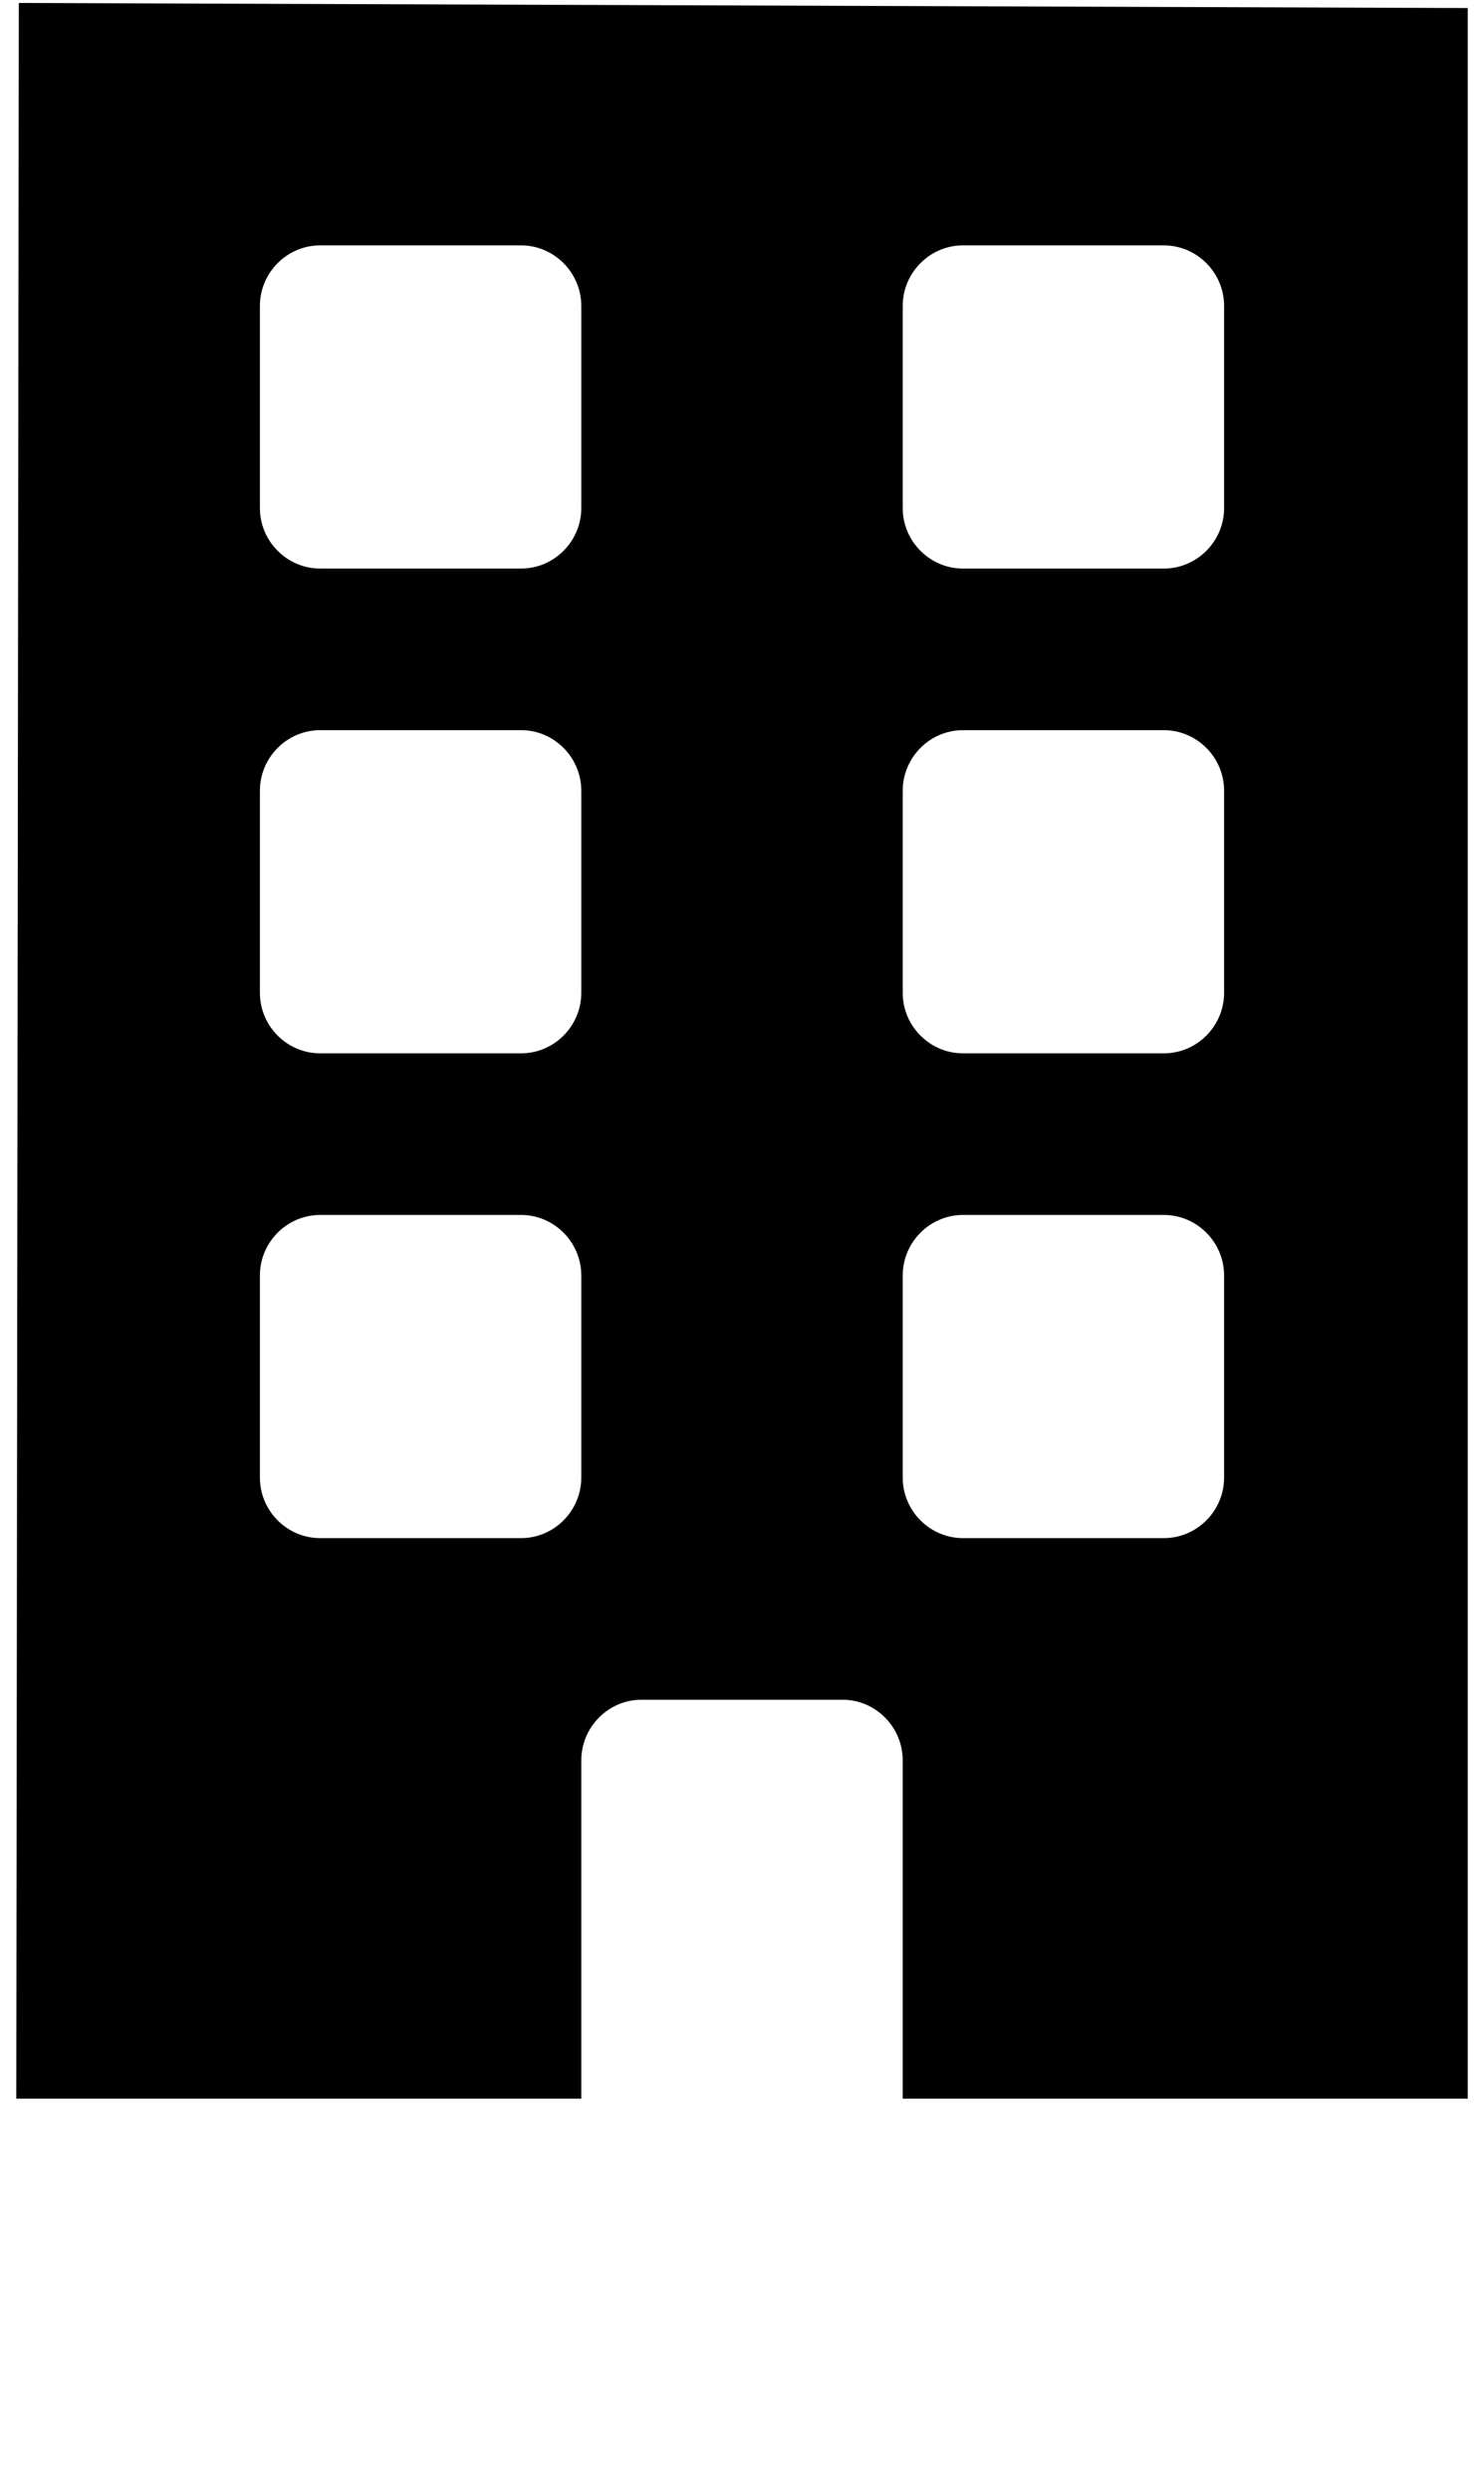 <?xml version="1.0" encoding="UTF-8"?>
<svg width="31px" height="52px" viewBox="0 0 31 52" version="1.1" xmlns="http://www.w3.org/2000/svg" xmlns:xlink="http://www.w3.org/1999/xlink">
    <title>building-regular</title>
    <g id="Page-1" stroke="none" stroke-width="1" fill="none" fill-rule="evenodd">
        <g id="1" transform="translate(-348, -1460)" fill="#000000" fill-rule="nonzero">
            <g id="leistungen" transform="translate(-22, 1268)">
                <g id="building-regular(2)" transform="translate(370, 192)">
                    <path d="M0.393,0.062 L30.66,0.168 L30.66,43.832 L18.857,43.832 L18.857,36.766 C18.857,36.07 18.291,35.5 17.598,35.5 L17.598,35.5 L13.402,35.5 C12.709,35.5 12.143,36.07 12.143,36.766 L12.143,36.766 L12.143,43.832 L0.34,43.832 L0.393,0.062 Z M10.884,25.375 L6.688,25.375 C5.995,25.375 5.429,25.945 5.429,26.641 L5.429,30.859 C5.429,31.555 5.995,32.125 6.688,32.125 L10.884,32.125 C11.576,32.125 12.143,31.555 12.143,30.859 L12.143,26.641 C12.143,25.945 11.576,25.375 10.884,25.375 Z M24.312,25.375 L20.116,25.375 C19.424,25.375 18.857,25.945 18.857,26.641 L18.857,30.859 C18.857,31.555 19.424,32.125 20.116,32.125 L24.312,32.125 C25.005,32.125 25.571,31.555 25.571,30.859 L25.571,26.641 C25.571,25.945 25.005,25.375 24.312,25.375 Z M10.884,15.25 L6.688,15.25 C5.995,15.25 5.429,15.82 5.429,16.516 L5.429,20.734 C5.429,21.43 5.995,22 6.688,22 L10.884,22 C11.576,22 12.143,21.43 12.143,20.734 L12.143,16.516 C12.143,15.82 11.576,15.25 10.884,15.25 Z M24.312,15.25 L20.116,15.25 C19.424,15.25 18.857,15.82 18.857,16.516 L18.857,20.734 C18.857,21.43 19.424,22 20.116,22 L24.312,22 C25.005,22 25.571,21.43 25.571,20.734 L25.571,16.516 C25.571,15.82 25.005,15.25 24.312,15.25 Z M10.884,5.125 L6.688,5.125 C5.995,5.125 5.429,5.695 5.429,6.391 L5.429,6.391 L5.429,10.609 C5.429,11.305 5.995,11.875 6.688,11.875 L6.688,11.875 L10.884,11.875 C11.576,11.875 12.143,11.305 12.143,10.609 L12.143,10.609 L12.143,6.391 C12.143,5.695 11.576,5.125 10.884,5.125 L10.884,5.125 Z M24.312,5.125 L20.116,5.125 C19.424,5.125 18.857,5.695 18.857,6.391 L18.857,10.609 C18.857,11.305 19.424,11.875 20.116,11.875 L24.312,11.875 C25.005,11.875 25.571,11.305 25.571,10.609 L25.571,6.391 C25.571,5.695 25.005,5.125 24.312,5.125 Z" id="Shape"></path>
                </g>
            </g>
        </g>
    </g>
</svg>